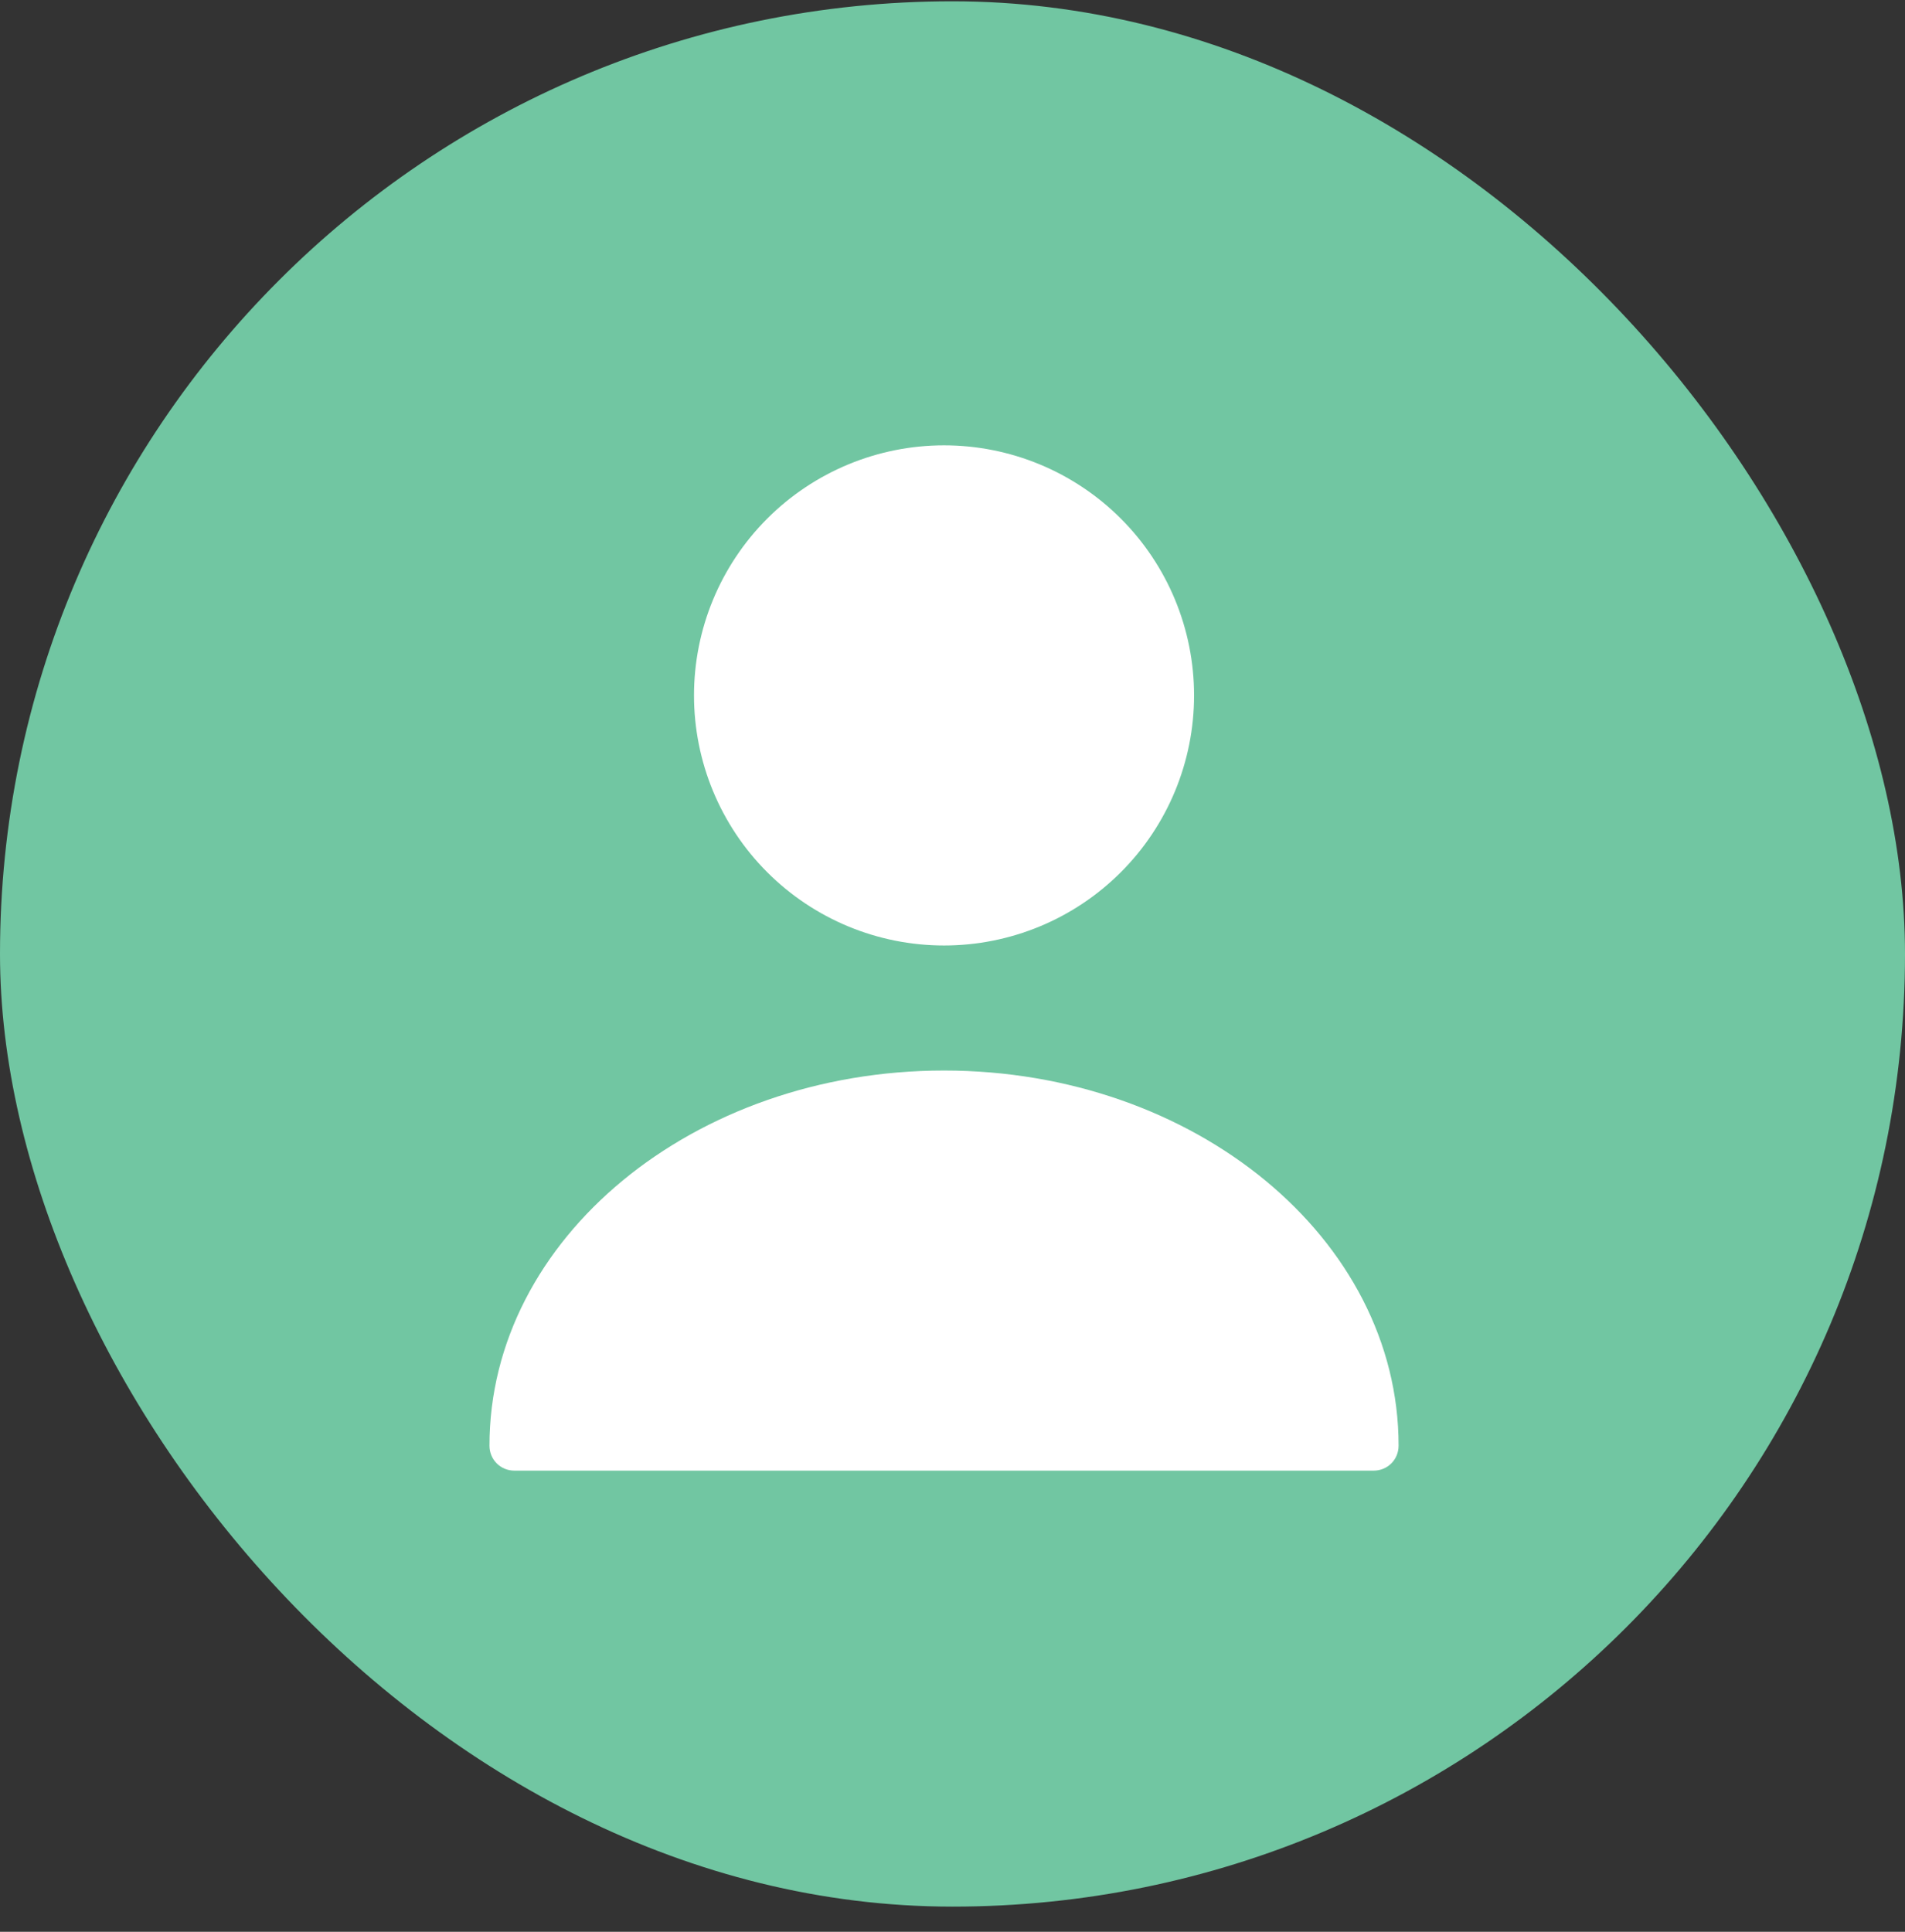 <svg width="72" height="73" viewBox="0 0 72 73" fill="none" xmlns="http://www.w3.org/2000/svg">
<rect x="0" y="0" width="72" height="73" fill="#333333" stroke="none"/>
<rect y="0.049" width="72" height="72" rx="36" fill="#71C6A2"/>
<path d="M35.68 35.729C38.186 35.729 40.59 34.733 42.362 32.961C44.135 31.189 45.13 28.785 45.13 26.279C45.13 23.773 44.135 21.369 42.362 19.597C40.59 17.825 38.186 16.829 35.68 16.829C33.174 16.829 30.77 17.825 28.998 19.597C27.226 21.369 26.23 23.773 26.23 26.279C26.23 28.785 27.226 31.189 28.998 32.961C30.77 34.733 33.174 35.729 35.68 35.729ZM35.68 40.454C26.211 40.454 18.5 46.804 18.5 54.629C18.5 55.158 18.916 55.574 19.445 55.574H51.915C52.444 55.574 52.86 55.158 52.86 54.629C52.86 46.804 45.149 40.454 35.68 40.454Z" fill="white"/>
</svg>
